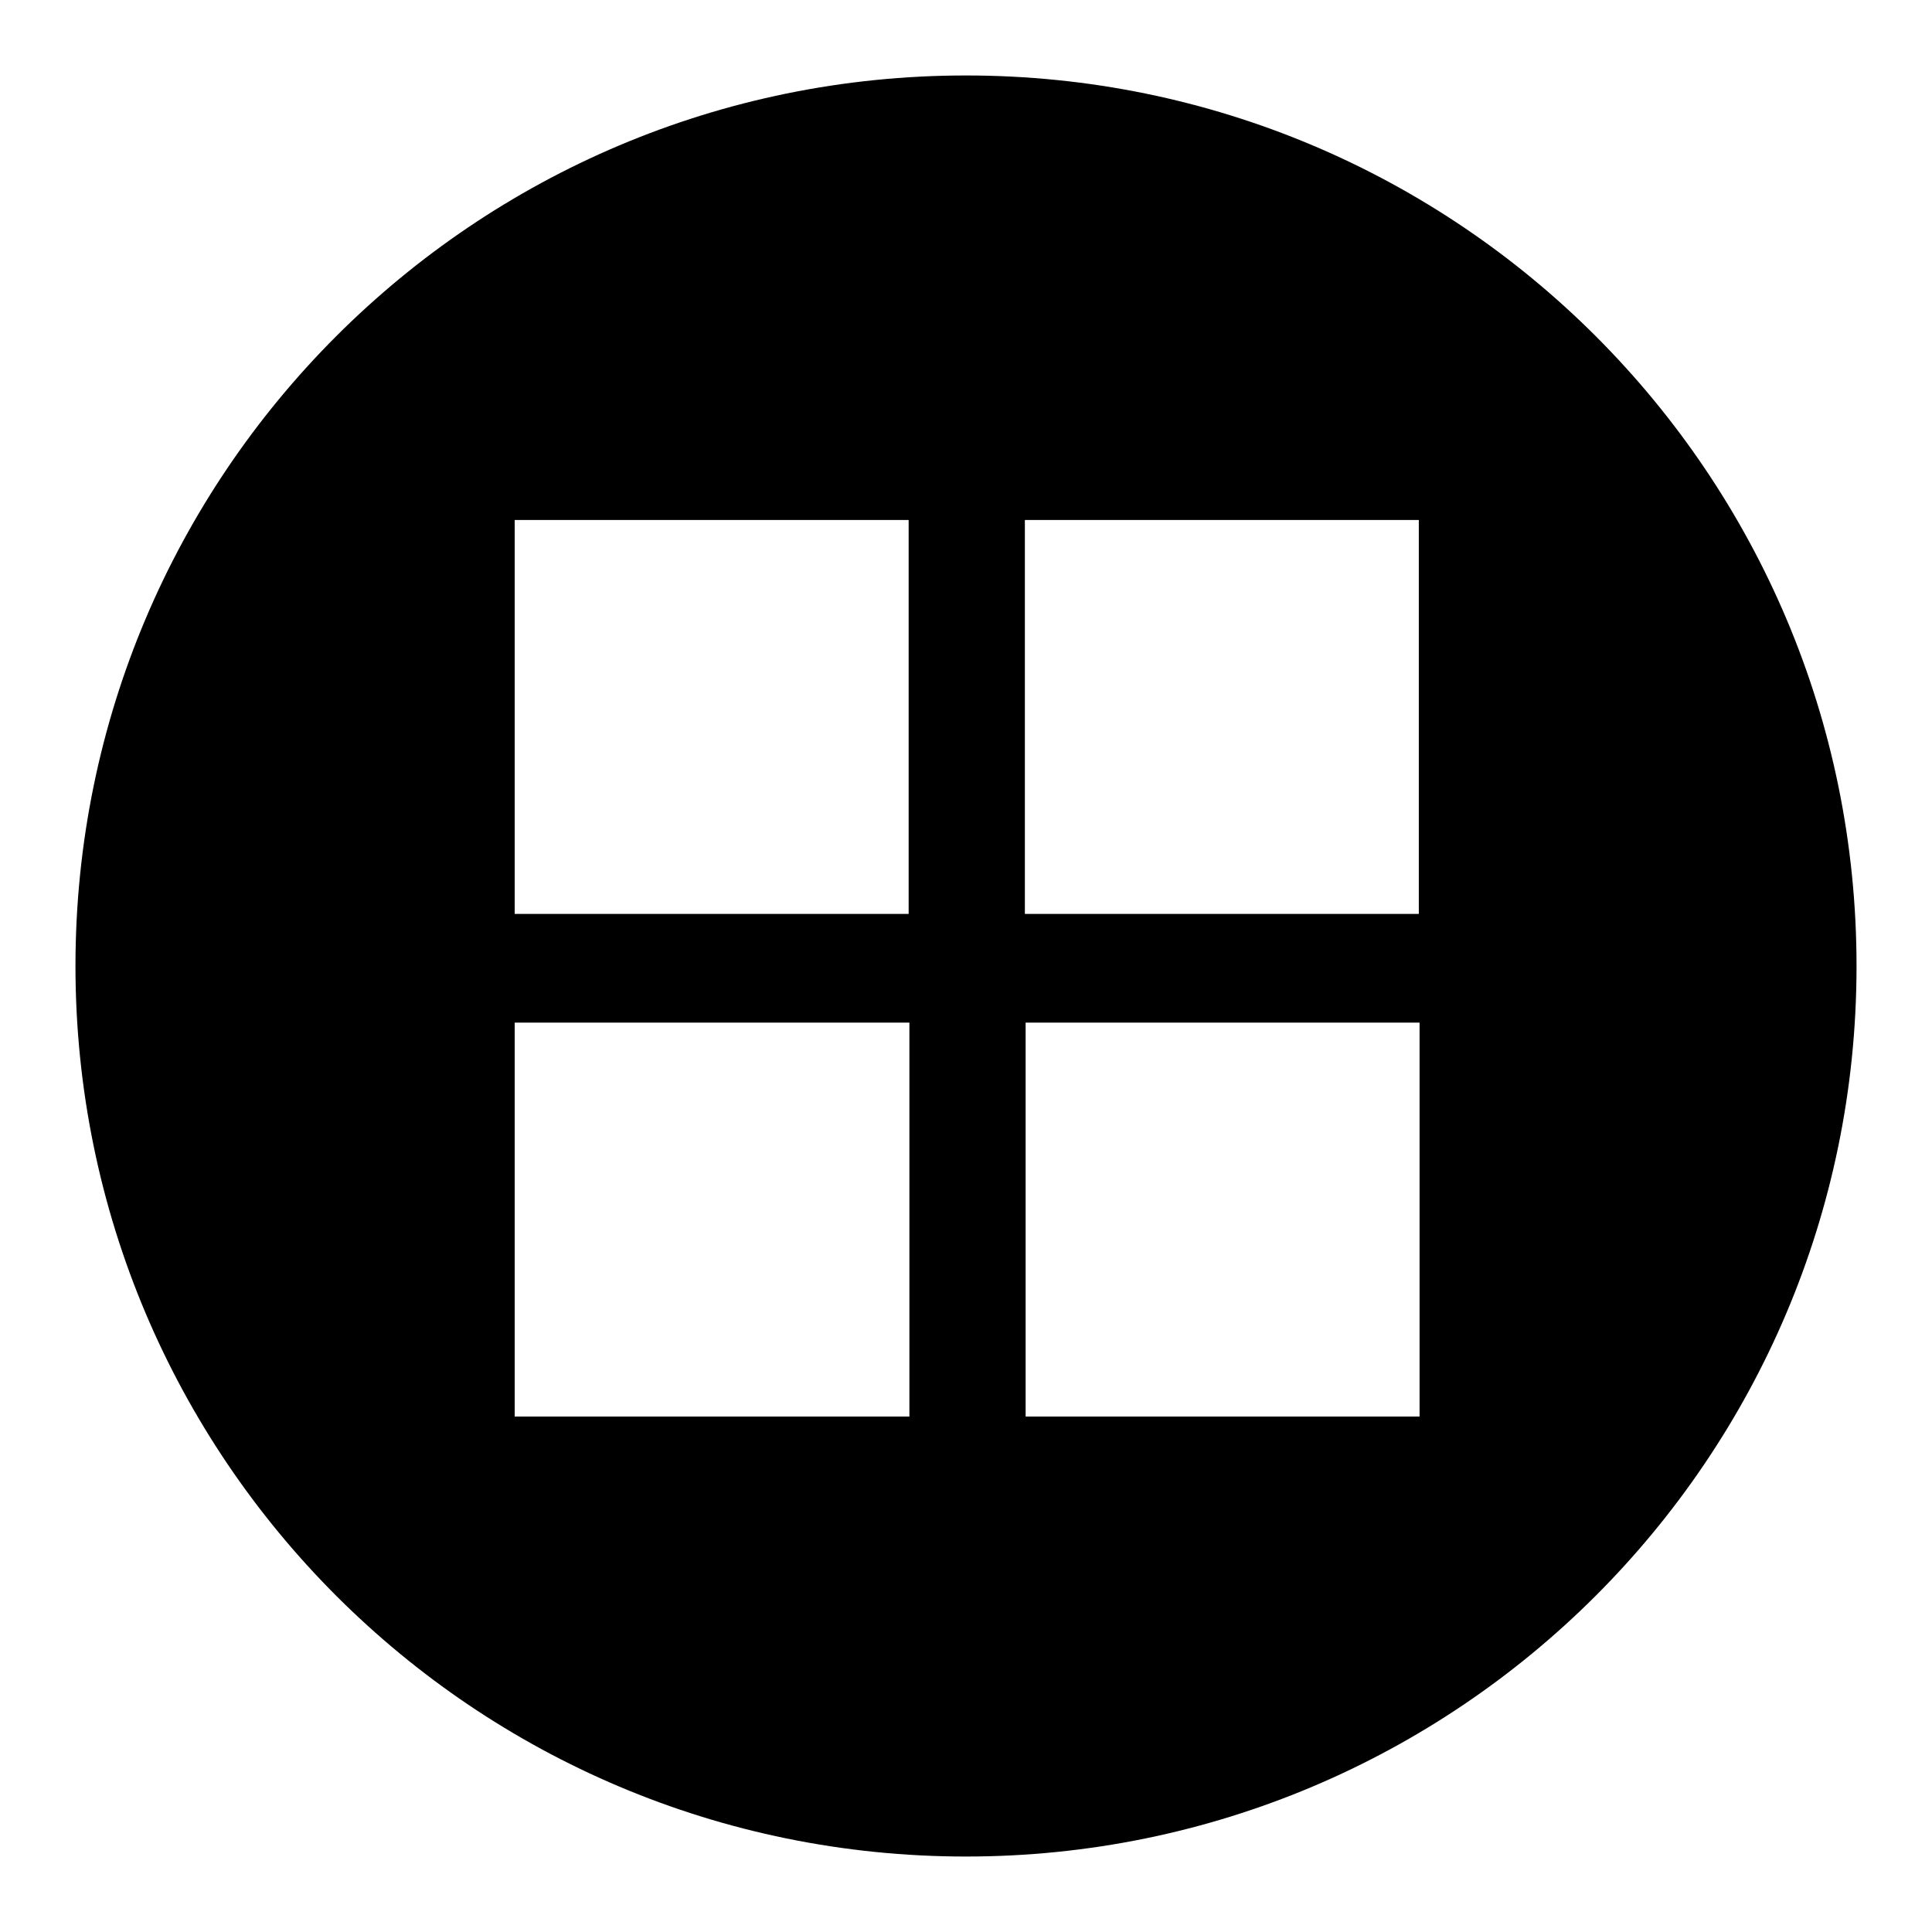 <?xml version="1.0" encoding="utf-8"?>
<!-- Svg Vector Icons : http://www.onlinewebfonts.com/icon -->
<!DOCTYPE svg PUBLIC "-//W3C//DTD SVG 1.1//EN" "http://www.w3.org/Graphics/SVG/1.1/DTD/svg11.dtd">
<svg version="1.1" xmlns="http://www.w3.org/2000/svg" xmlns:xlink="http://www.w3.org/1999/xlink" x="0px" y="0px" viewBox="0 0 256 256" enable-background="new 0 0 256 256" xml:space="preserve">
<g><g><path fill="#000000" d="M246,128c0-65.2-52.8-118-118-118C62.8,10,10,62.8,10,128c0,65.2,52.8,118,118,118c65.1,0,117.9-52.7,118-117.8C246,128.1,246,128,246,128z M135.8,121.1V68.9h52.2v52.2H135.8L135.8,121.1z M188.1,135.5v52.2h-52.2v-52.2H188.1z M68.2,121.1V68.9h52.2v52.2H68.2L68.2,121.1z M120.5,135.5v52.2H68.2v-52.2H120.5z"/></g></g>
</svg>